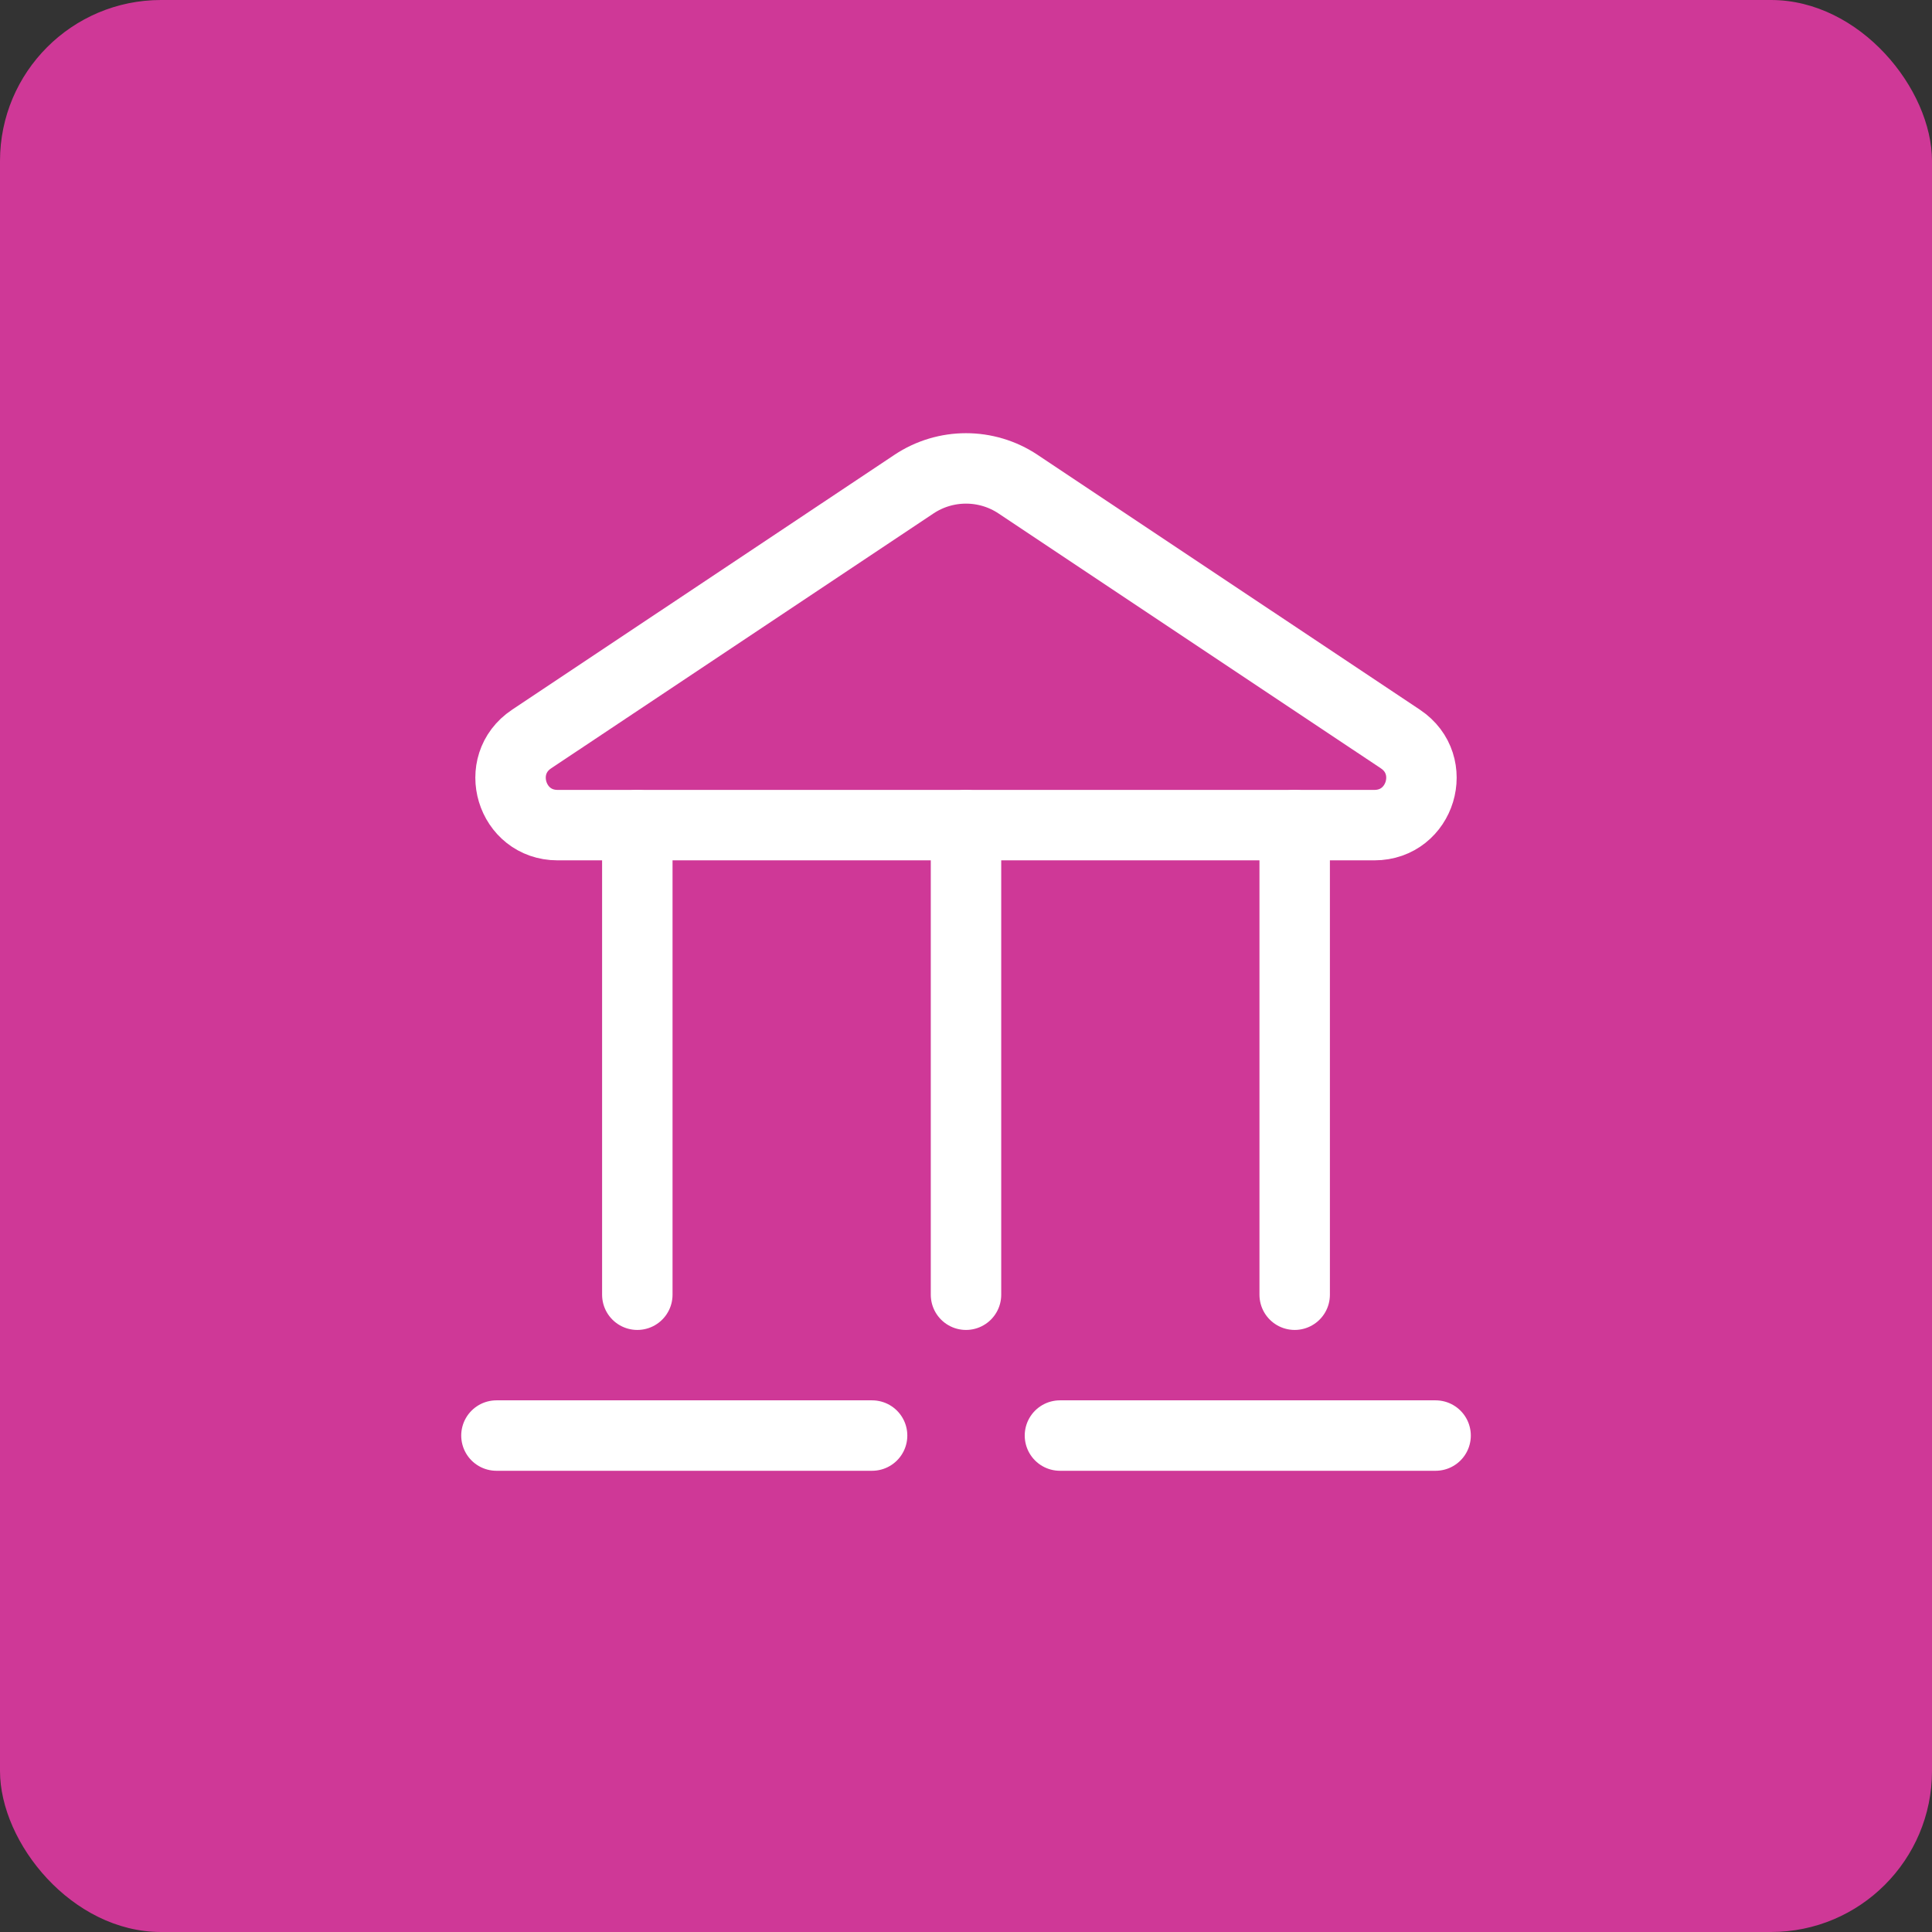 <svg width="48" height="48" viewBox="0 0 48 48" fill="none" xmlns="http://www.w3.org/2000/svg">
<rect x="0" y="0" width="48" height="48" fill="#333333" stroke="none"/>
<rect width="48" height="48" rx="4" fill="#CF3897"/>
<path d="M13.853 20.5H34.147C35.301 20.5 35.754 19.003 34.794 18.362L25.294 12.029C24.511 11.507 23.489 11.507 22.706 12.029L13.206 18.362C12.246 19.003 12.699 20.5 13.853 20.5Z" stroke="white" stroke-width="1.75" stroke-linecap="round" stroke-linejoin="round"/>
<path d="M24 20.5V32.167" stroke="white" stroke-width="1.75" stroke-linecap="round"/>
<path d="M12.334 35.666H21.667" stroke="white" stroke-width="1.75" stroke-linecap="round"/>
<path d="M26.334 35.666H35.667" stroke="white" stroke-width="1.75" stroke-linecap="round"/>
<path d="M32.166 20.5V32.167" stroke="white" stroke-width="1.75" stroke-linecap="round"/>
<path d="M15.834 20.5V32.167" stroke="white" stroke-width="1.75" stroke-linecap="round"/>
</svg>

